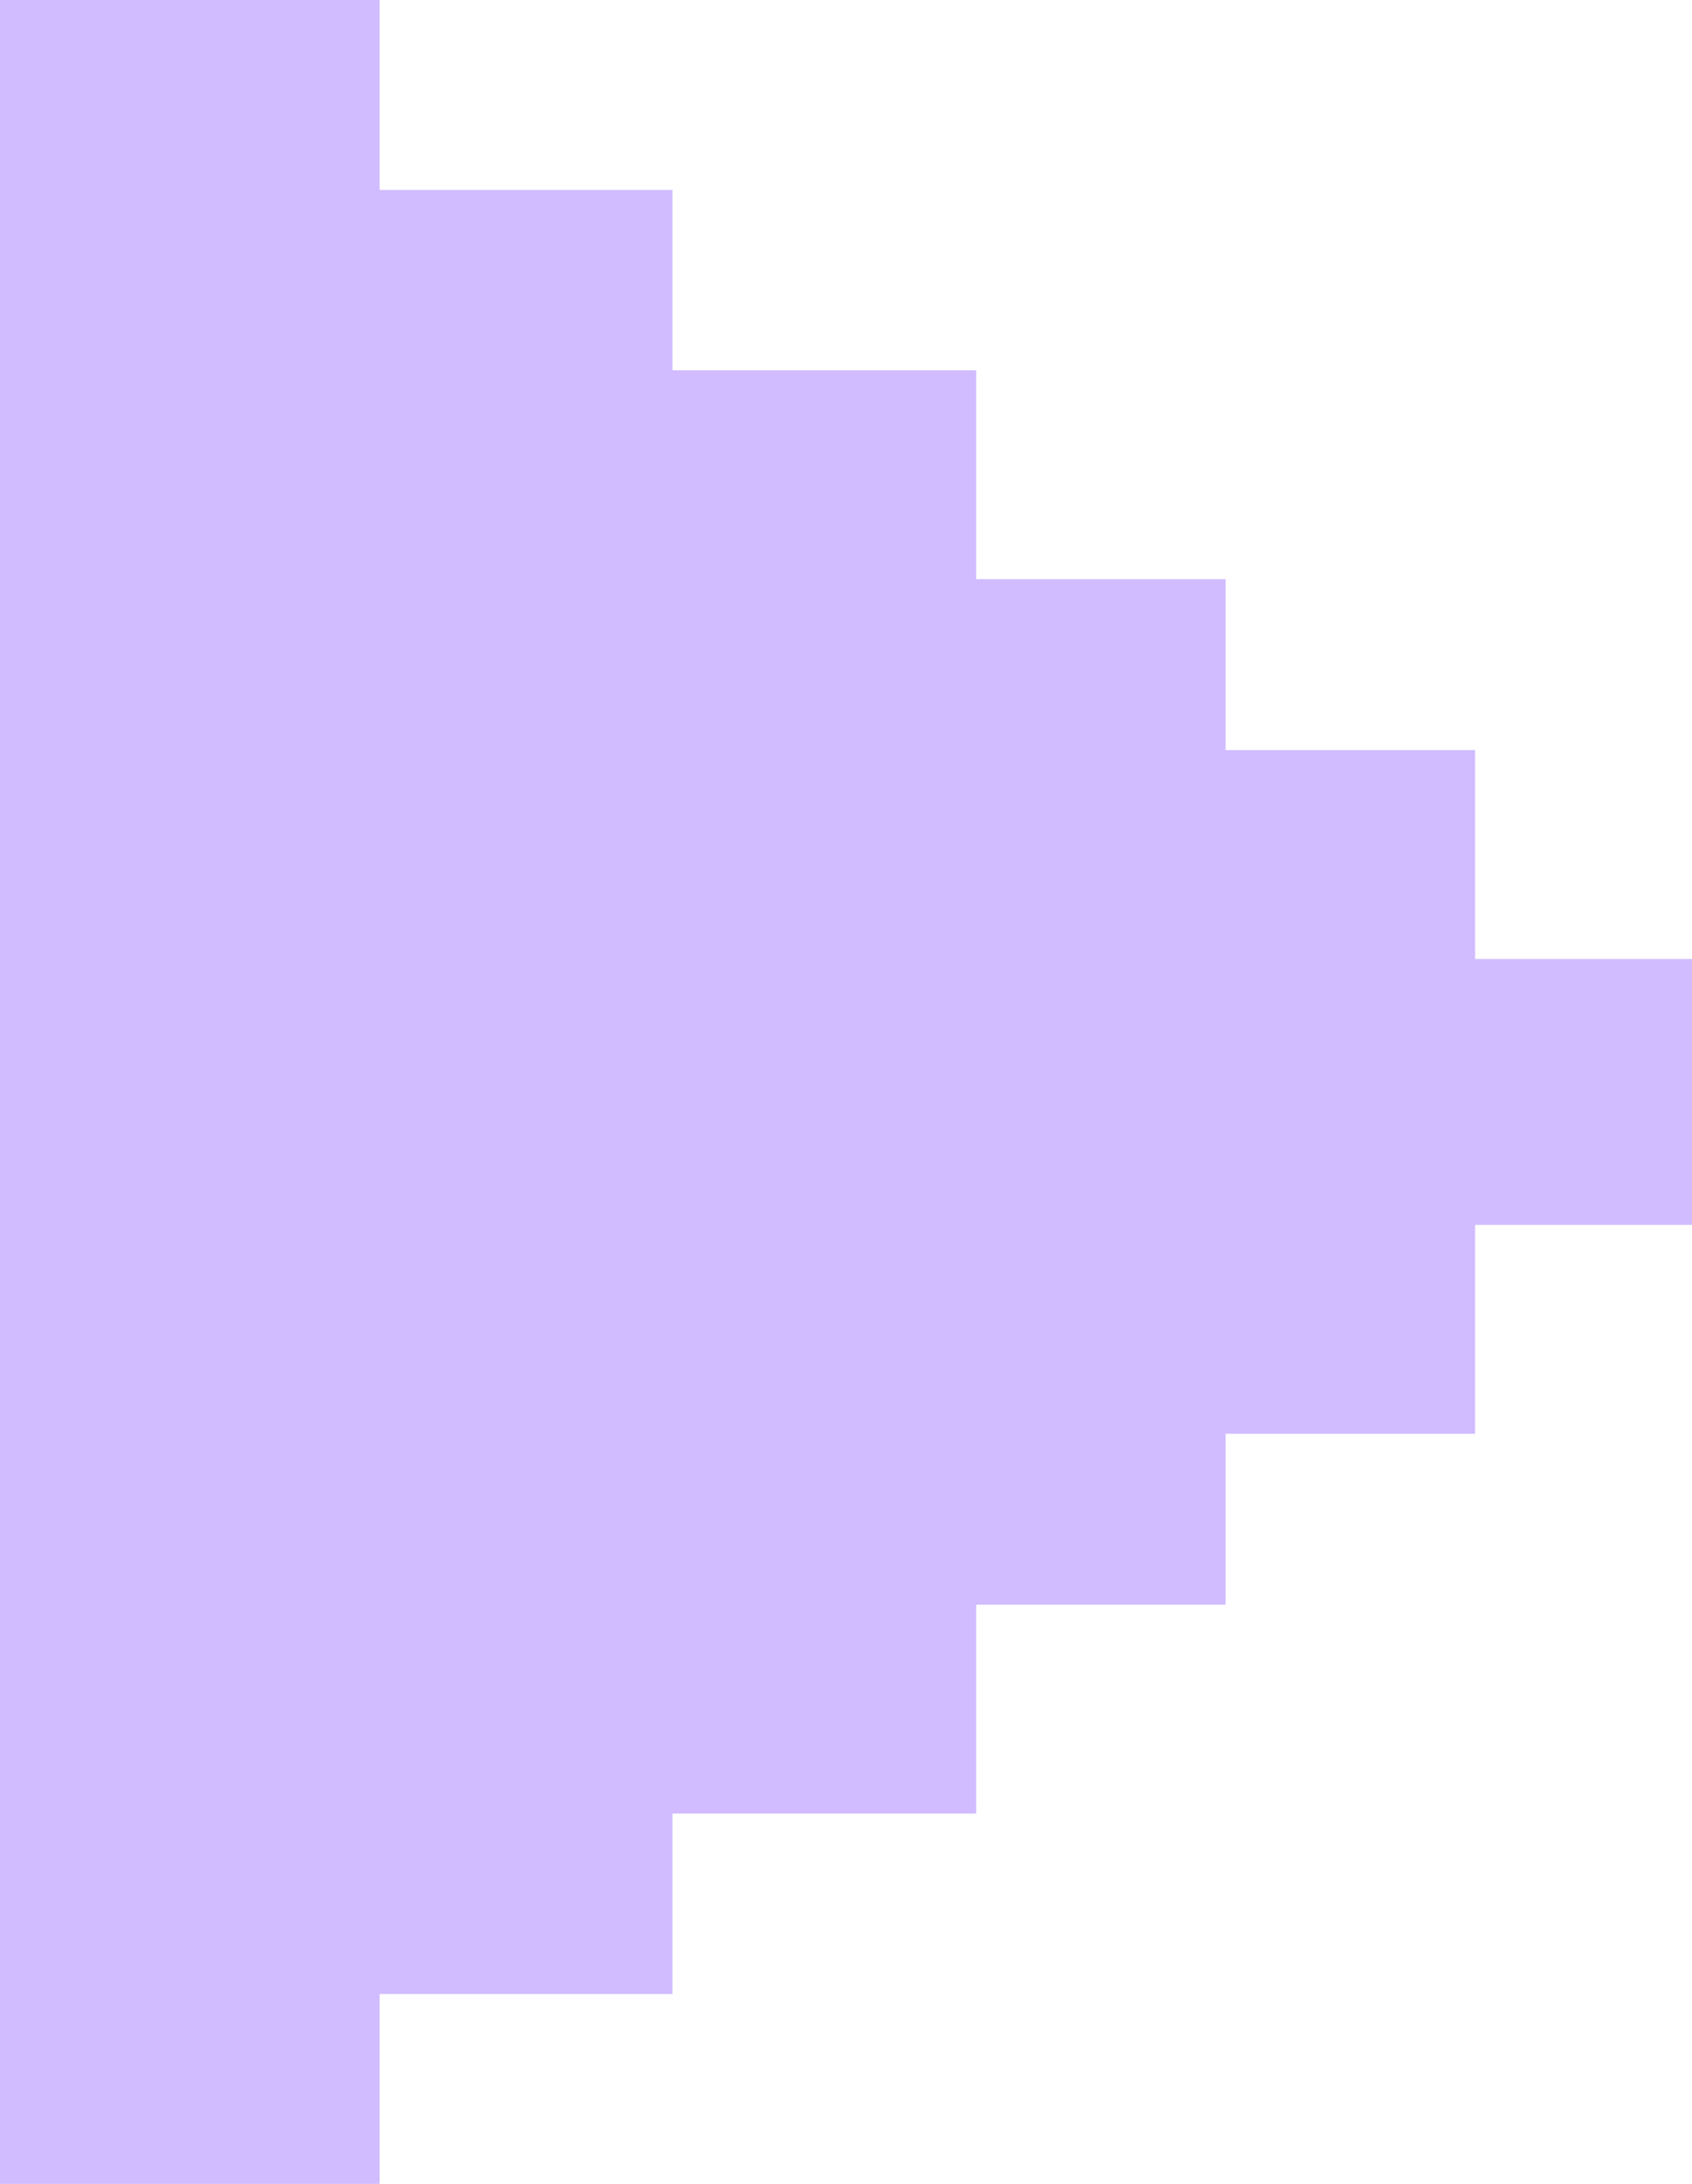 <svg width="248" height="320" viewBox="0 0 248 320" fill="none" xmlns="http://www.w3.org/2000/svg">
<path d="M55.64 0H0V320H55.64V292.174H98.56V265.739H143.08V235.13H179.64V210.086H216.21V179.478H248V140.522H216.21V109.912H179.64V84.869H143.08V54.261H98.56V27.826H55.64V0Z" fill="#D0BCFF"/>
</svg>
